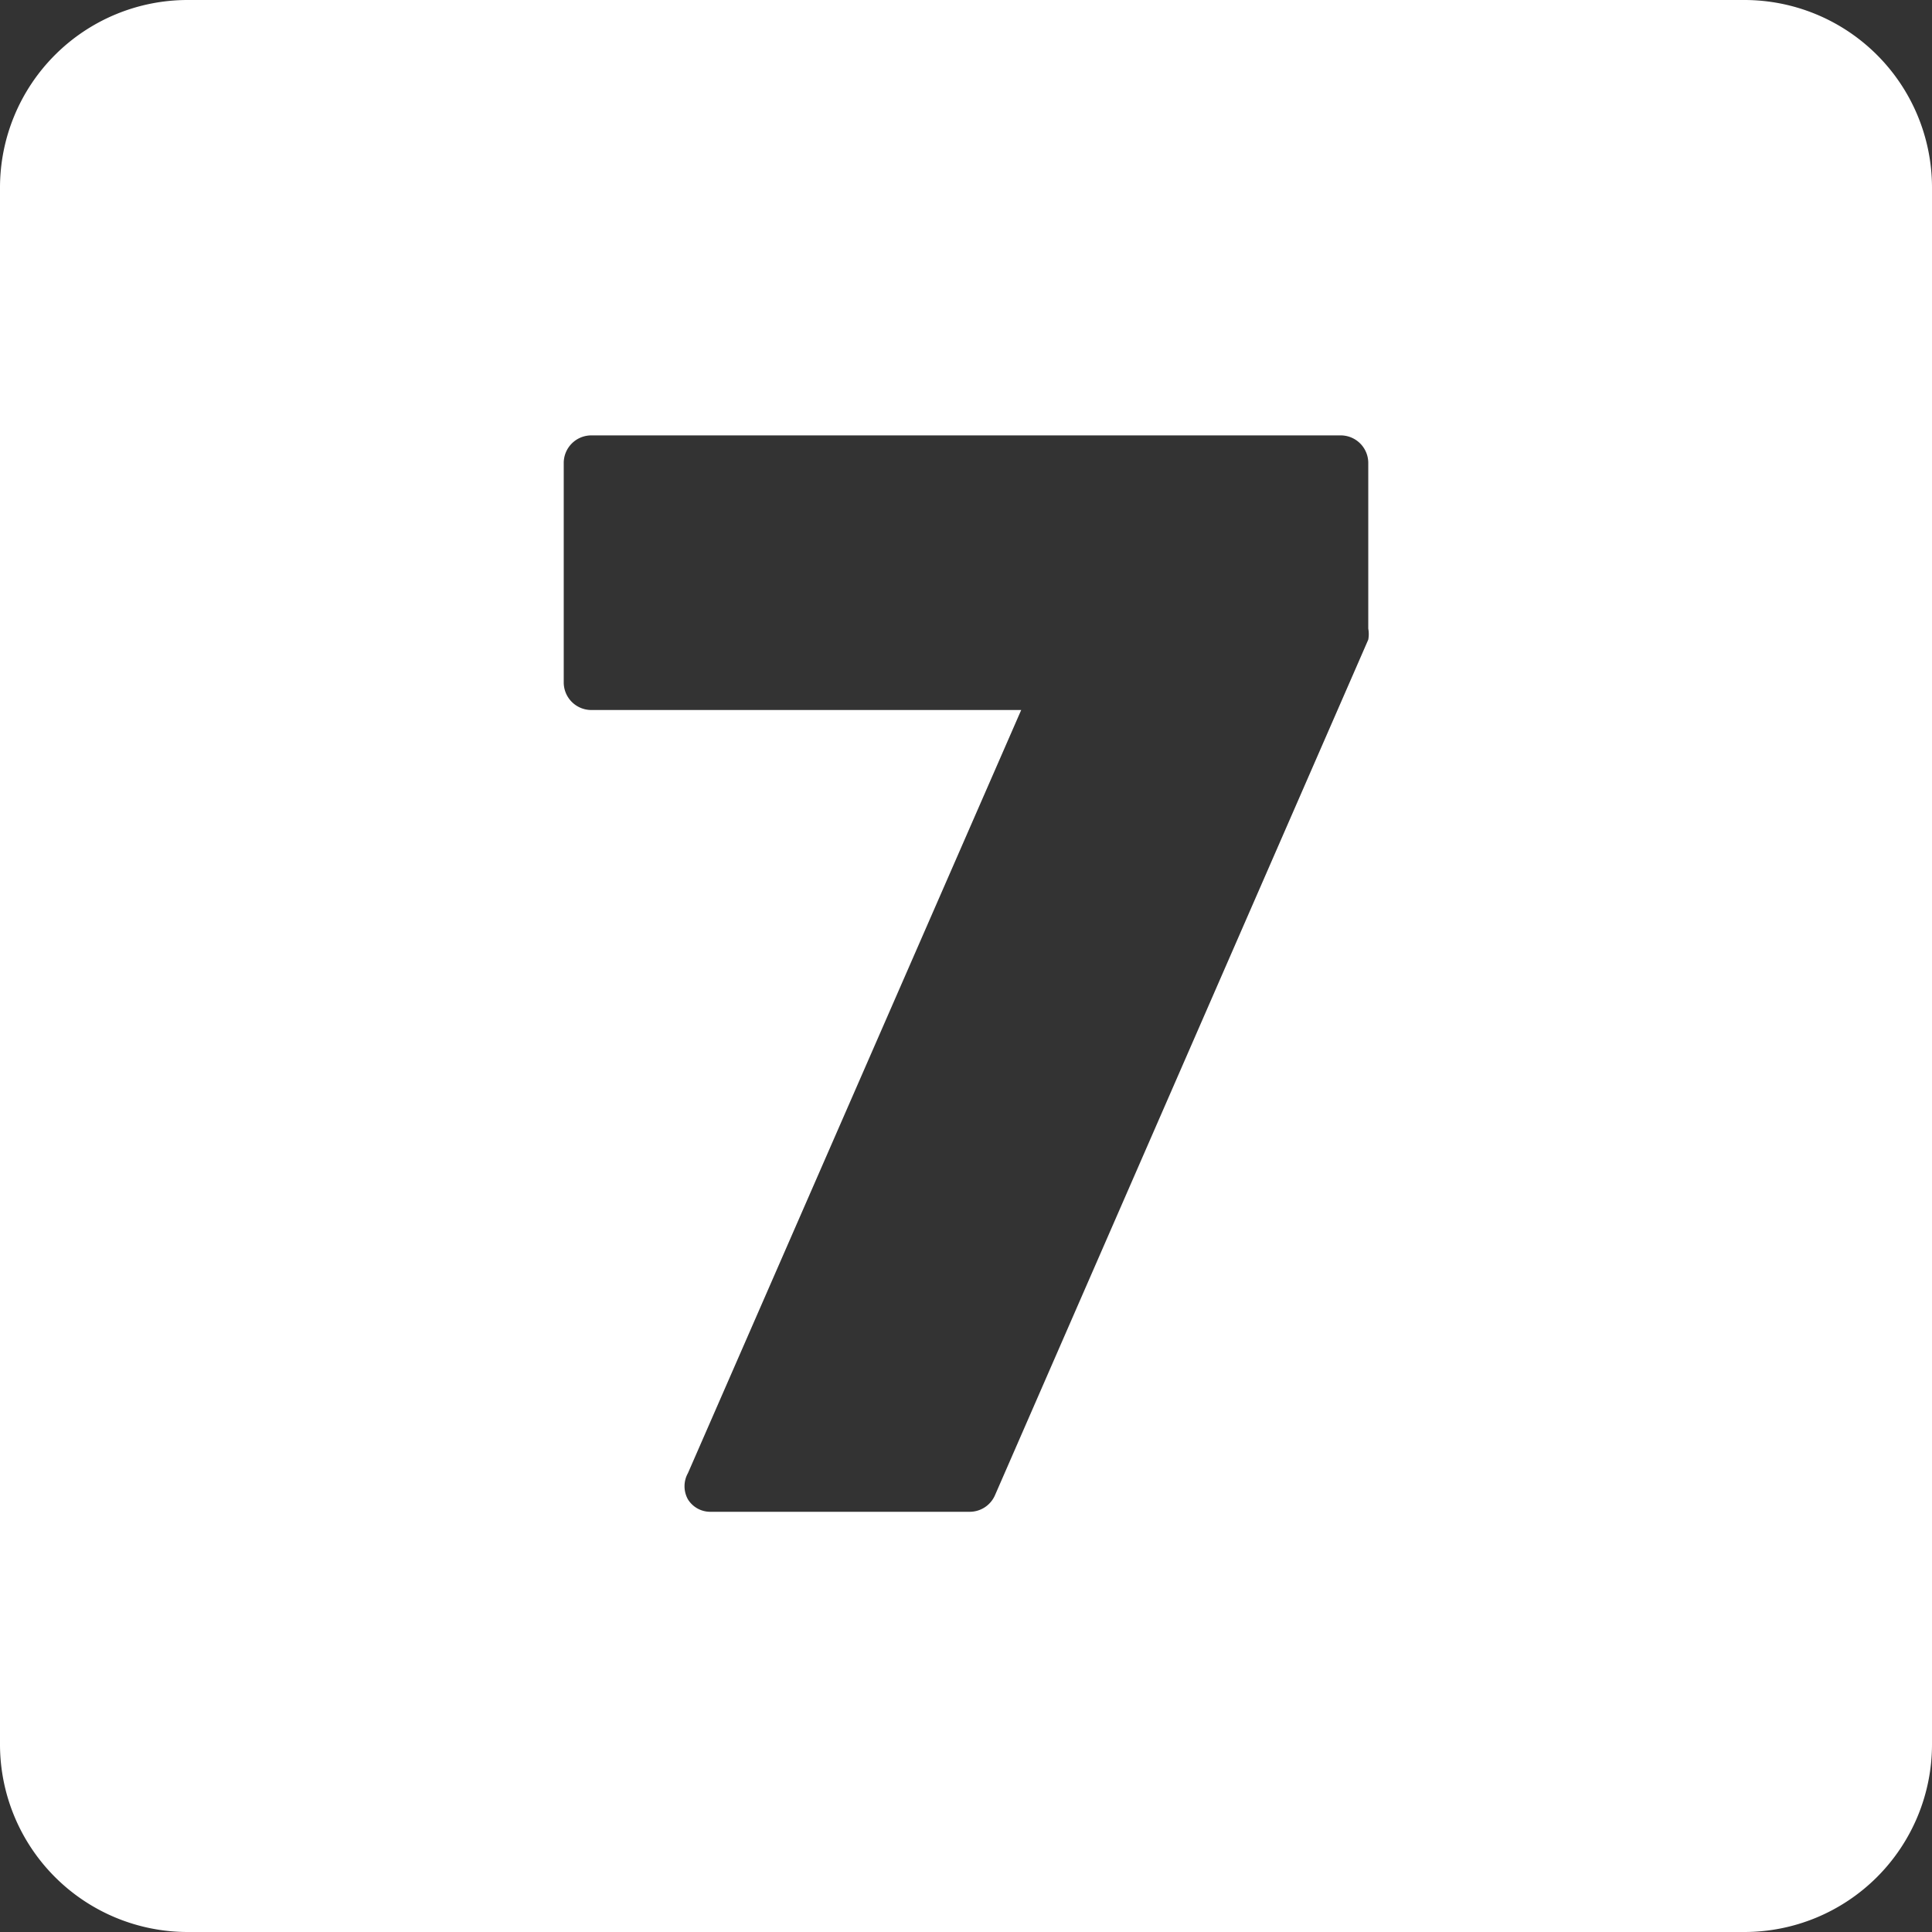<?xml version="1.0" encoding="UTF-8" standalone="no"?><svg xmlns="http://www.w3.org/2000/svg" xmlns:xlink="http://www.w3.org/1999/xlink" fill="#ffffff" height="28" preserveAspectRatio="xMidYMid meet" version="1" viewBox="2.0 2.0 28.0 28.0" width="28" zoomAndPan="magnify"><rect x="2.0" y="2.0" width="28.0" height="28.0" fill="#333333" stroke="none"/><g data-name="Layer 95" id="change1_1"><path d="M27.28,2H4.72A2.72,2.72,0,0,0,2,4.72V27.28A2.72,2.72,0,0,0,4.72,30H27.28A2.72,2.72,0,0,0,30,27.28V4.72A2.72,2.72,0,0,0,27.28,2Zm-5.45,9.11a.45.45,0,0,1,0,.16l-5.41,12.4a.4.4,0,0,1-.37.24H12.3a.38.38,0,0,1-.33-.18.39.39,0,0,1,0-.38L16.8,12.29H10.57a.4.4,0,0,1-.4-.4V8.71a.4.4,0,0,1,.4-.4H21.43a.4.4,0,0,1,.4.4Z"/></g></svg>